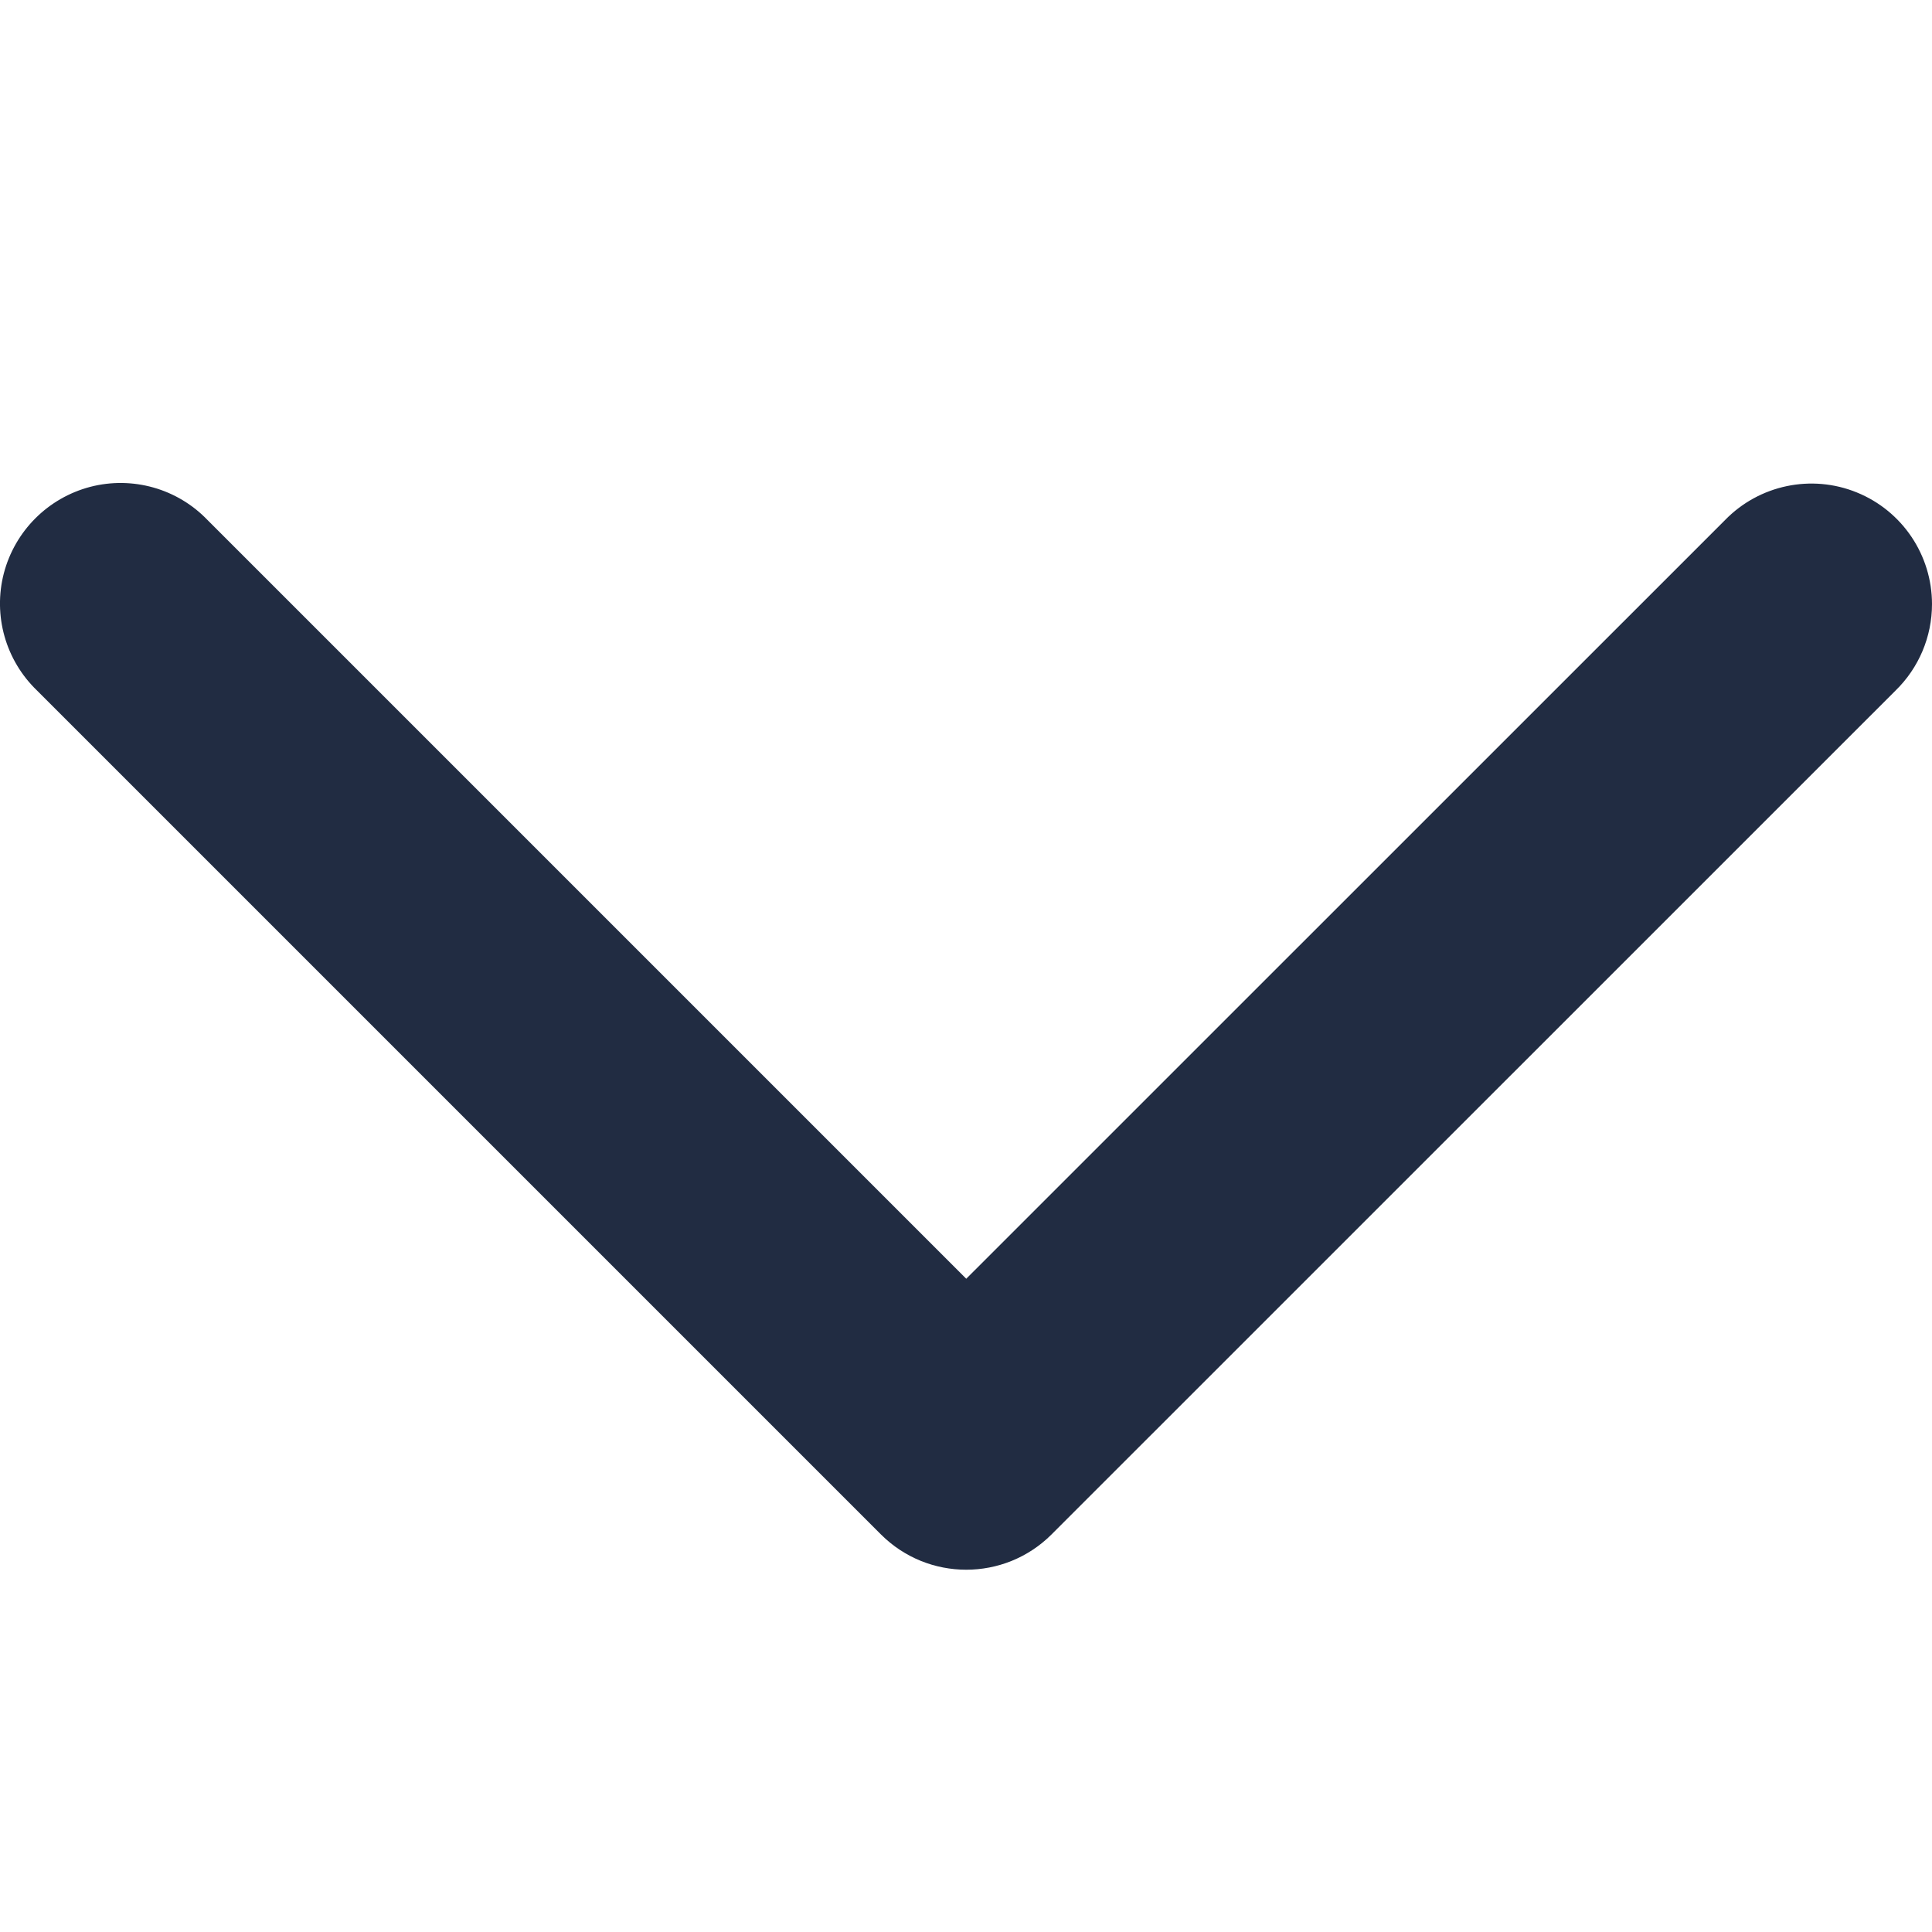 <?xml version="1.0" encoding="UTF-8"?>
<svg width="16px" height="16px" viewBox="0 0 16 16" version="1.1" xmlns="http://www.w3.org/2000/svg" xmlns:xlink="http://www.w3.org/1999/xlink">
    <!-- Generator: Sketch 48.2 (47327) - http://www.bohemiancoding.com/sketch -->
    <title>arrow-down-icon</title>
    <desc>Created with Sketch.</desc>
    <defs></defs>
    <g id="Assets" stroke="none" stroke-width="1" fill="none" fill-rule="evenodd">
        <g id="arrow-down-icon" fill="#212C42" fill-rule="nonzero">
            <path d="M4.503,0.5 C4.097,0.5 3.731,0.746 3.578,1.123 C3.425,1.499 3.516,1.931 3.807,2.214 L10.09,8.498 L3.807,14.781 C3.546,15.031 3.441,15.403 3.532,15.753 C3.624,16.103 3.897,16.376 4.247,16.468 C4.597,16.559 4.968,16.454 5.219,16.193 L12.208,9.204 C12.597,8.814 12.597,8.182 12.208,7.792 L5.219,0.802 C5.031,0.609 4.773,0.5 4.503,0.5 Z" id="icon" transform="translate(8, 8.5) scale(-1, -1) rotate(-90) translate(-8, -8.5) "></path>
        </g>
    </g>
</svg>